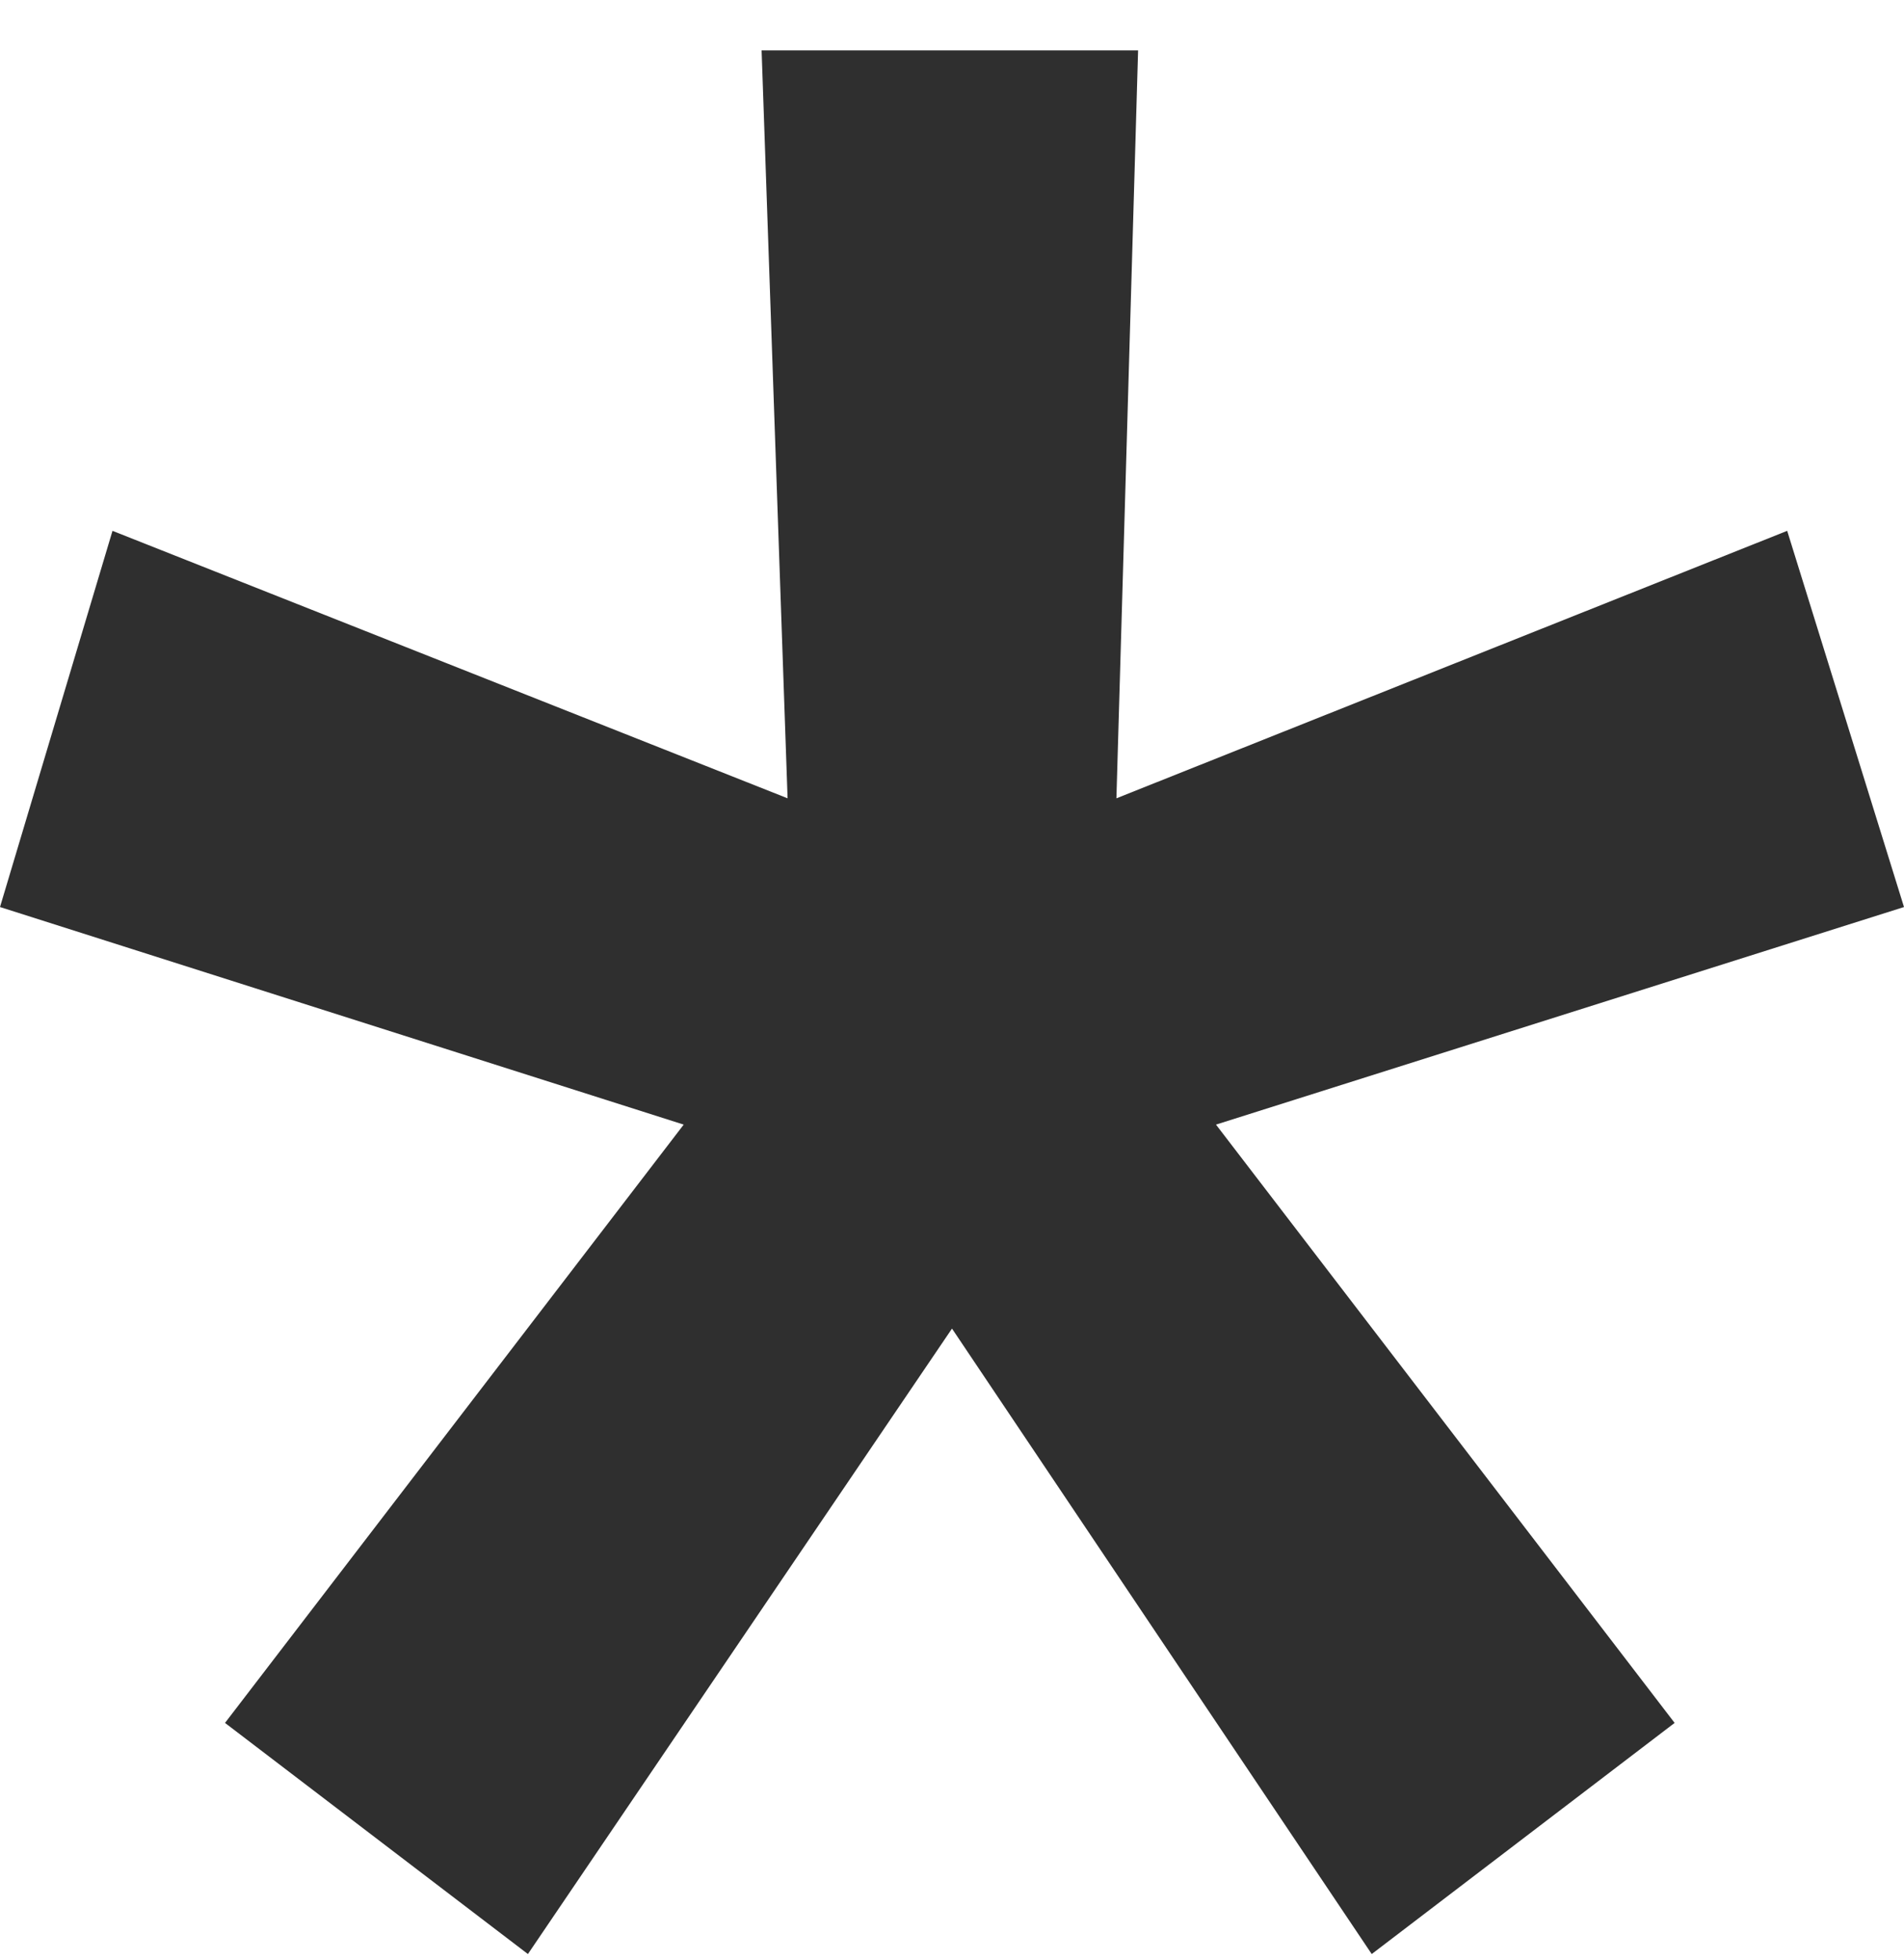 <?xml version="1.0" encoding="UTF-8"?> <svg xmlns="http://www.w3.org/2000/svg" width="34" height="35" viewBox="0 0 34 35" fill="none"> <path d="M13.6 0.9H20.323L19.936 14.258L31.914 9.481L34 16.2L21.714 20.086L29.904 30.772L24.495 34.9L17 23.729L9.427 34.9L4.018 30.772L12.209 20.086L0 16.2L2.009 9.481L14.064 14.258L13.6 0.9Z" fill="#2F2F2F"></path> </svg> 